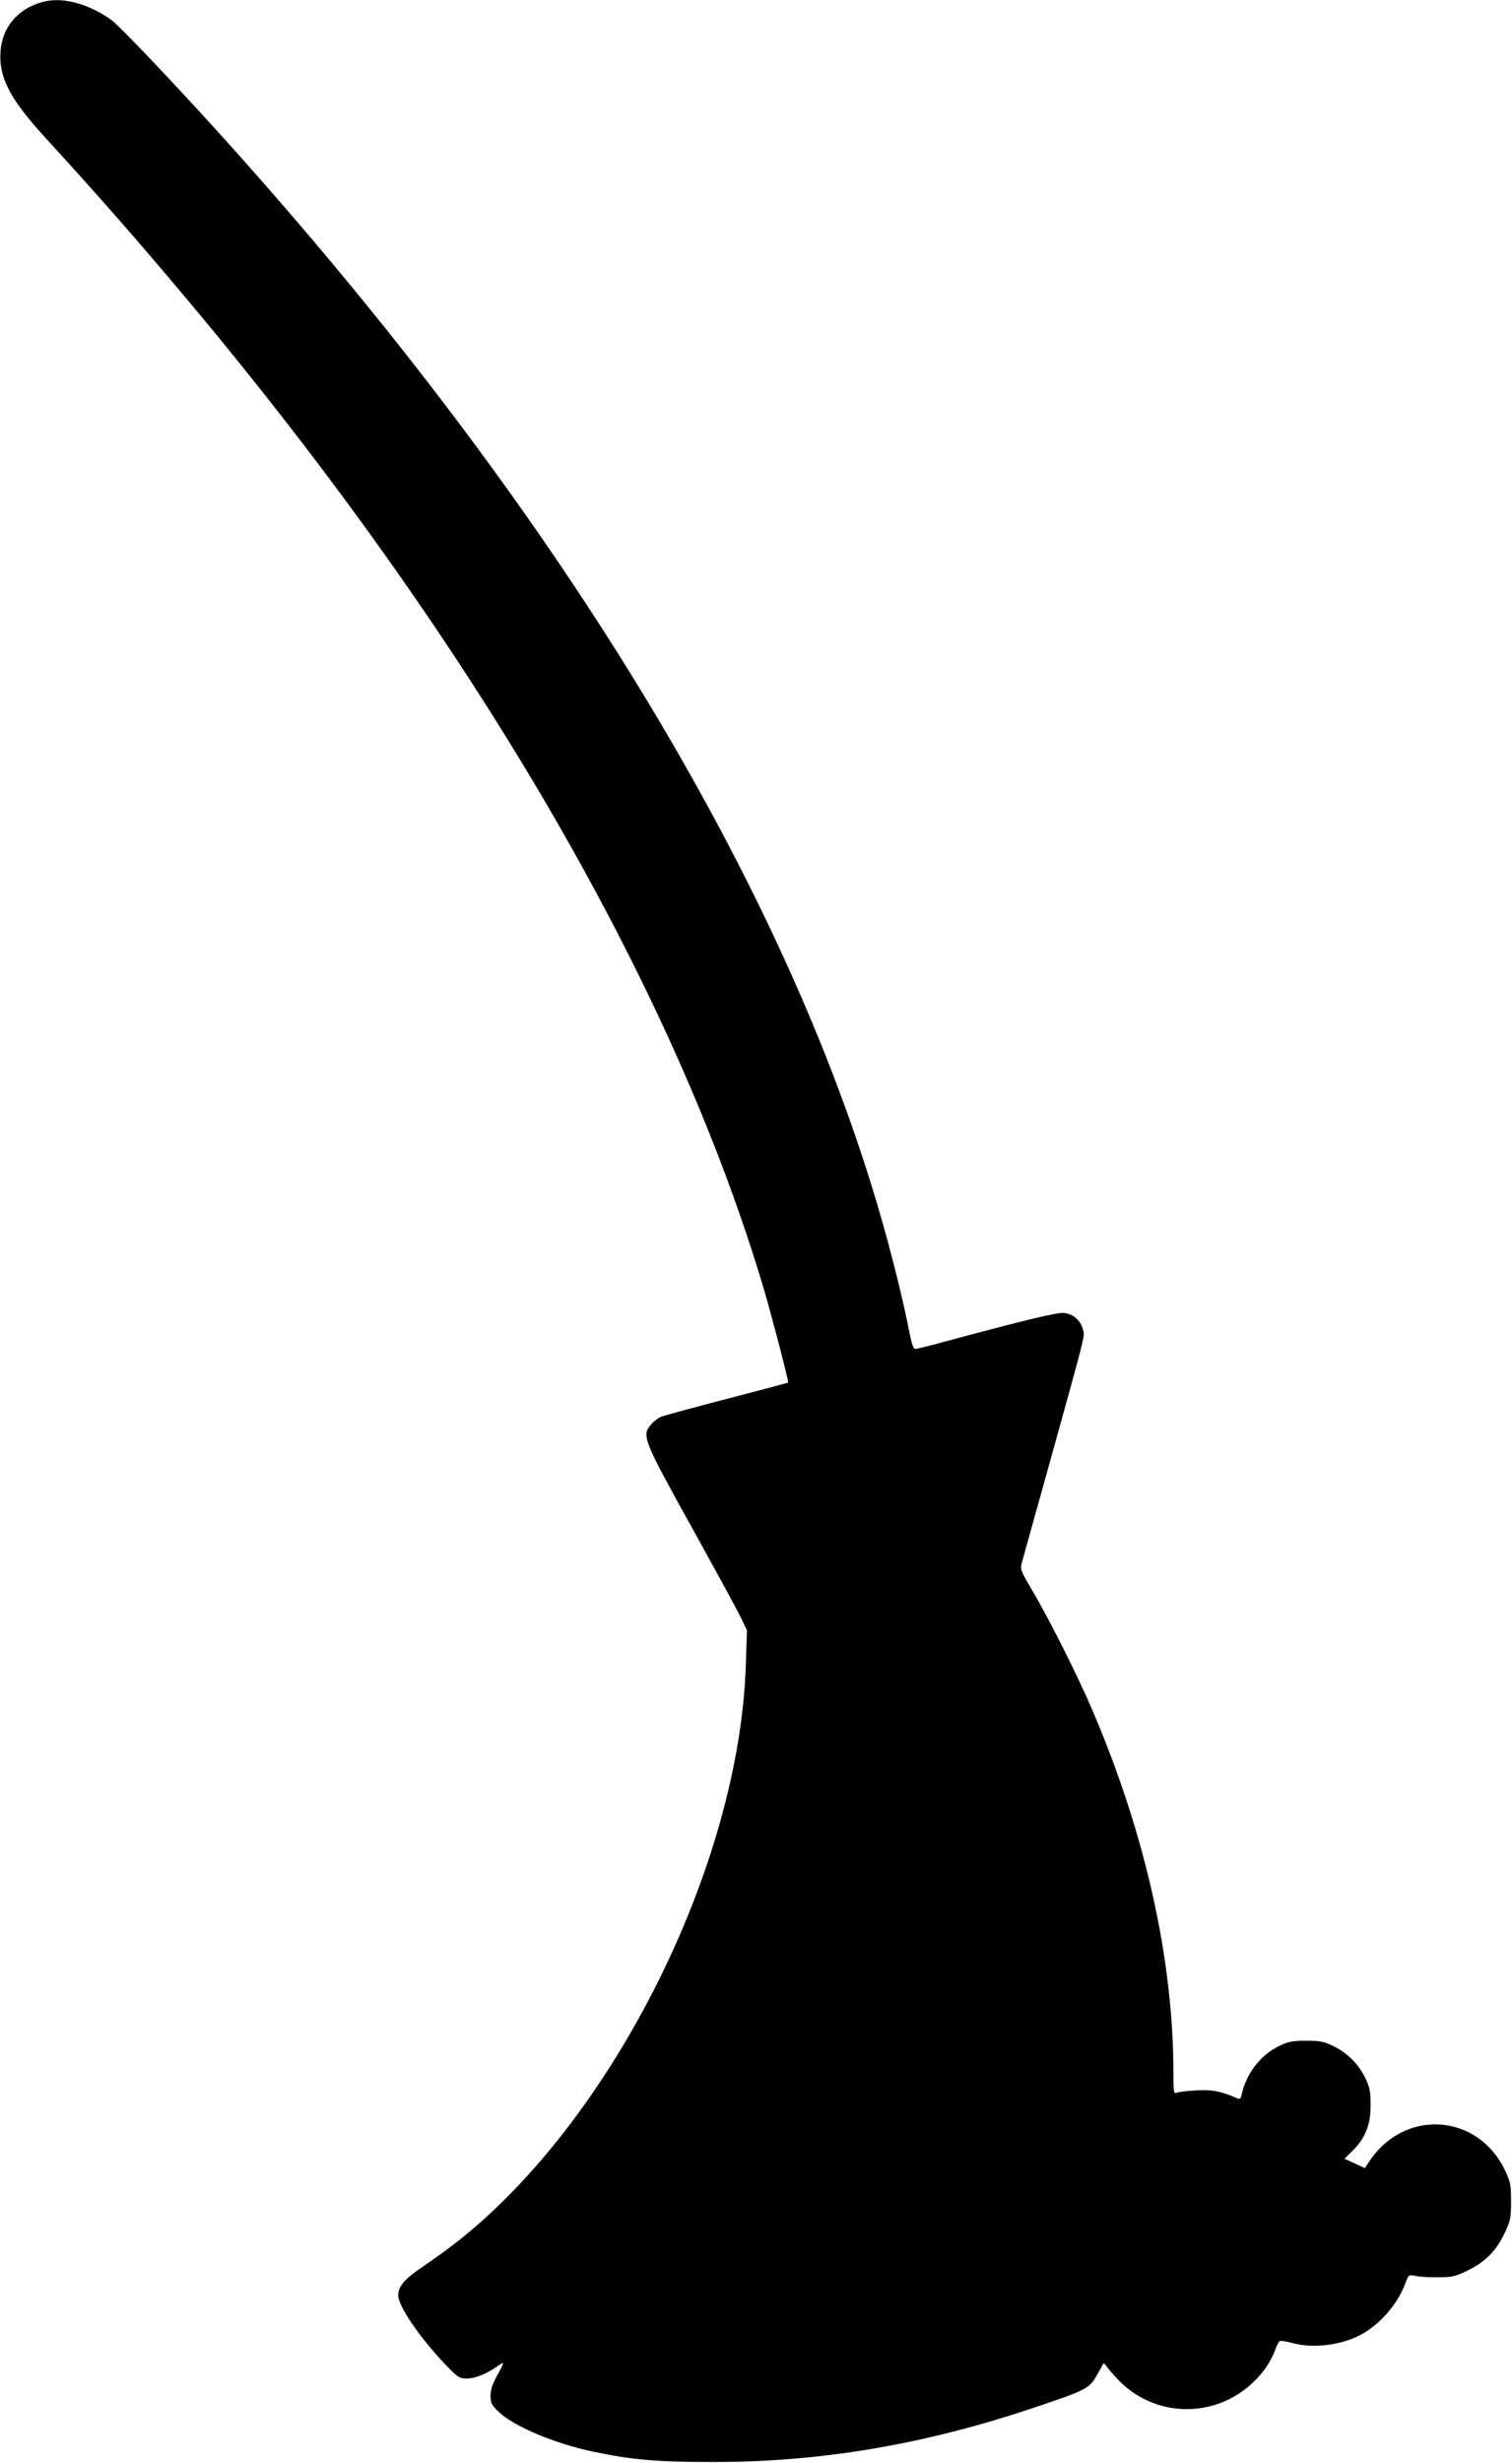 <?xml version="1.0" standalone="no"?>
<!DOCTYPE svg PUBLIC "-//W3C//DTD SVG 20010904//EN"
 "http://www.w3.org/TR/2001/REC-SVG-20010904/DTD/svg10.dtd">
<svg version="1.0" xmlns="http://www.w3.org/2000/svg"
 width="786pt" height="1280pt" viewBox="0 0 786 1280"
 preserveAspectRatio="xMidYMid meet">
<g transform="translate(0,1280) scale(0.1,-0.1)"
fill="#000000" stroke="none">
<path d="M235 12793 c-133 -29 -222 -128 -232 -257 -11 -134 47 -248 224 -442
293 -320 500 -557 749 -854 1488 -1775 2531 -3568 2999 -5153 42 -145 127
-470 122 -472 -1 -1 -144 -39 -317 -84 -173 -45 -327 -87 -343 -93 -15 -6 -39
-24 -53 -41 -49 -58 -41 -77 211 -532 125 -225 241 -439 258 -474 l30 -63 -6
-182 c-34 -1037 -681 -2338 -1482 -2981 -49 -39 -135 -102 -190 -139 -100 -67
-135 -106 -135 -154 0 -55 110 -217 242 -356 69 -72 75 -76 116 -76 42 0 99
23 154 61 14 11 29 19 33 19 3 0 -10 -29 -30 -63 -25 -46 -35 -76 -35 -107 0
-38 5 -48 43 -84 78 -75 293 -165 489 -206 206 -43 332 -54 623 -54 552 -1
1085 88 1645 274 292 97 312 107 349 172 17 29 33 58 35 63 3 6 10 1 17 -10 7
-11 34 -42 60 -70 187 -197 496 -207 697 -21 54 49 95 108 118 167 9 24 20 48
24 52 4 5 31 1 61 -7 104 -31 251 -16 357 38 100 51 196 159 237 269 18 47 18
47 54 40 20 -5 73 -8 118 -7 73 0 89 4 156 37 90 44 147 103 190 195 29 61 32
76 32 162 0 86 -3 101 -31 161 -141 297 -522 323 -705 48 l-24 -36 -53 25 -53
24 42 41 c67 67 94 135 94 237 0 73 -4 93 -28 142 -35 72 -93 130 -165 165
-49 24 -69 28 -142 28 -73 0 -93 -4 -142 -28 -96 -47 -169 -142 -193 -250 -4
-23 -10 -27 -23 -21 -86 37 -130 46 -212 41 -47 -2 -93 -8 -102 -12 -17 -7
-18 2 -18 106 -1 589 -146 1238 -420 1879 -75 177 -226 476 -313 624 -61 102
-64 111 -55 145 5 20 71 254 145 521 194 699 183 655 172 693 -12 45 -49 78
-96 84 -36 4 -172 -28 -656 -158 -59 -16 -113 -29 -120 -29 -9 0 -19 33 -31
93 -26 138 -89 395 -146 591 -500 1742 -1694 3699 -3429 5621 -253 280 -529
570 -573 602 -114 81 -245 118 -343 96z"/>
</g>
</svg>
